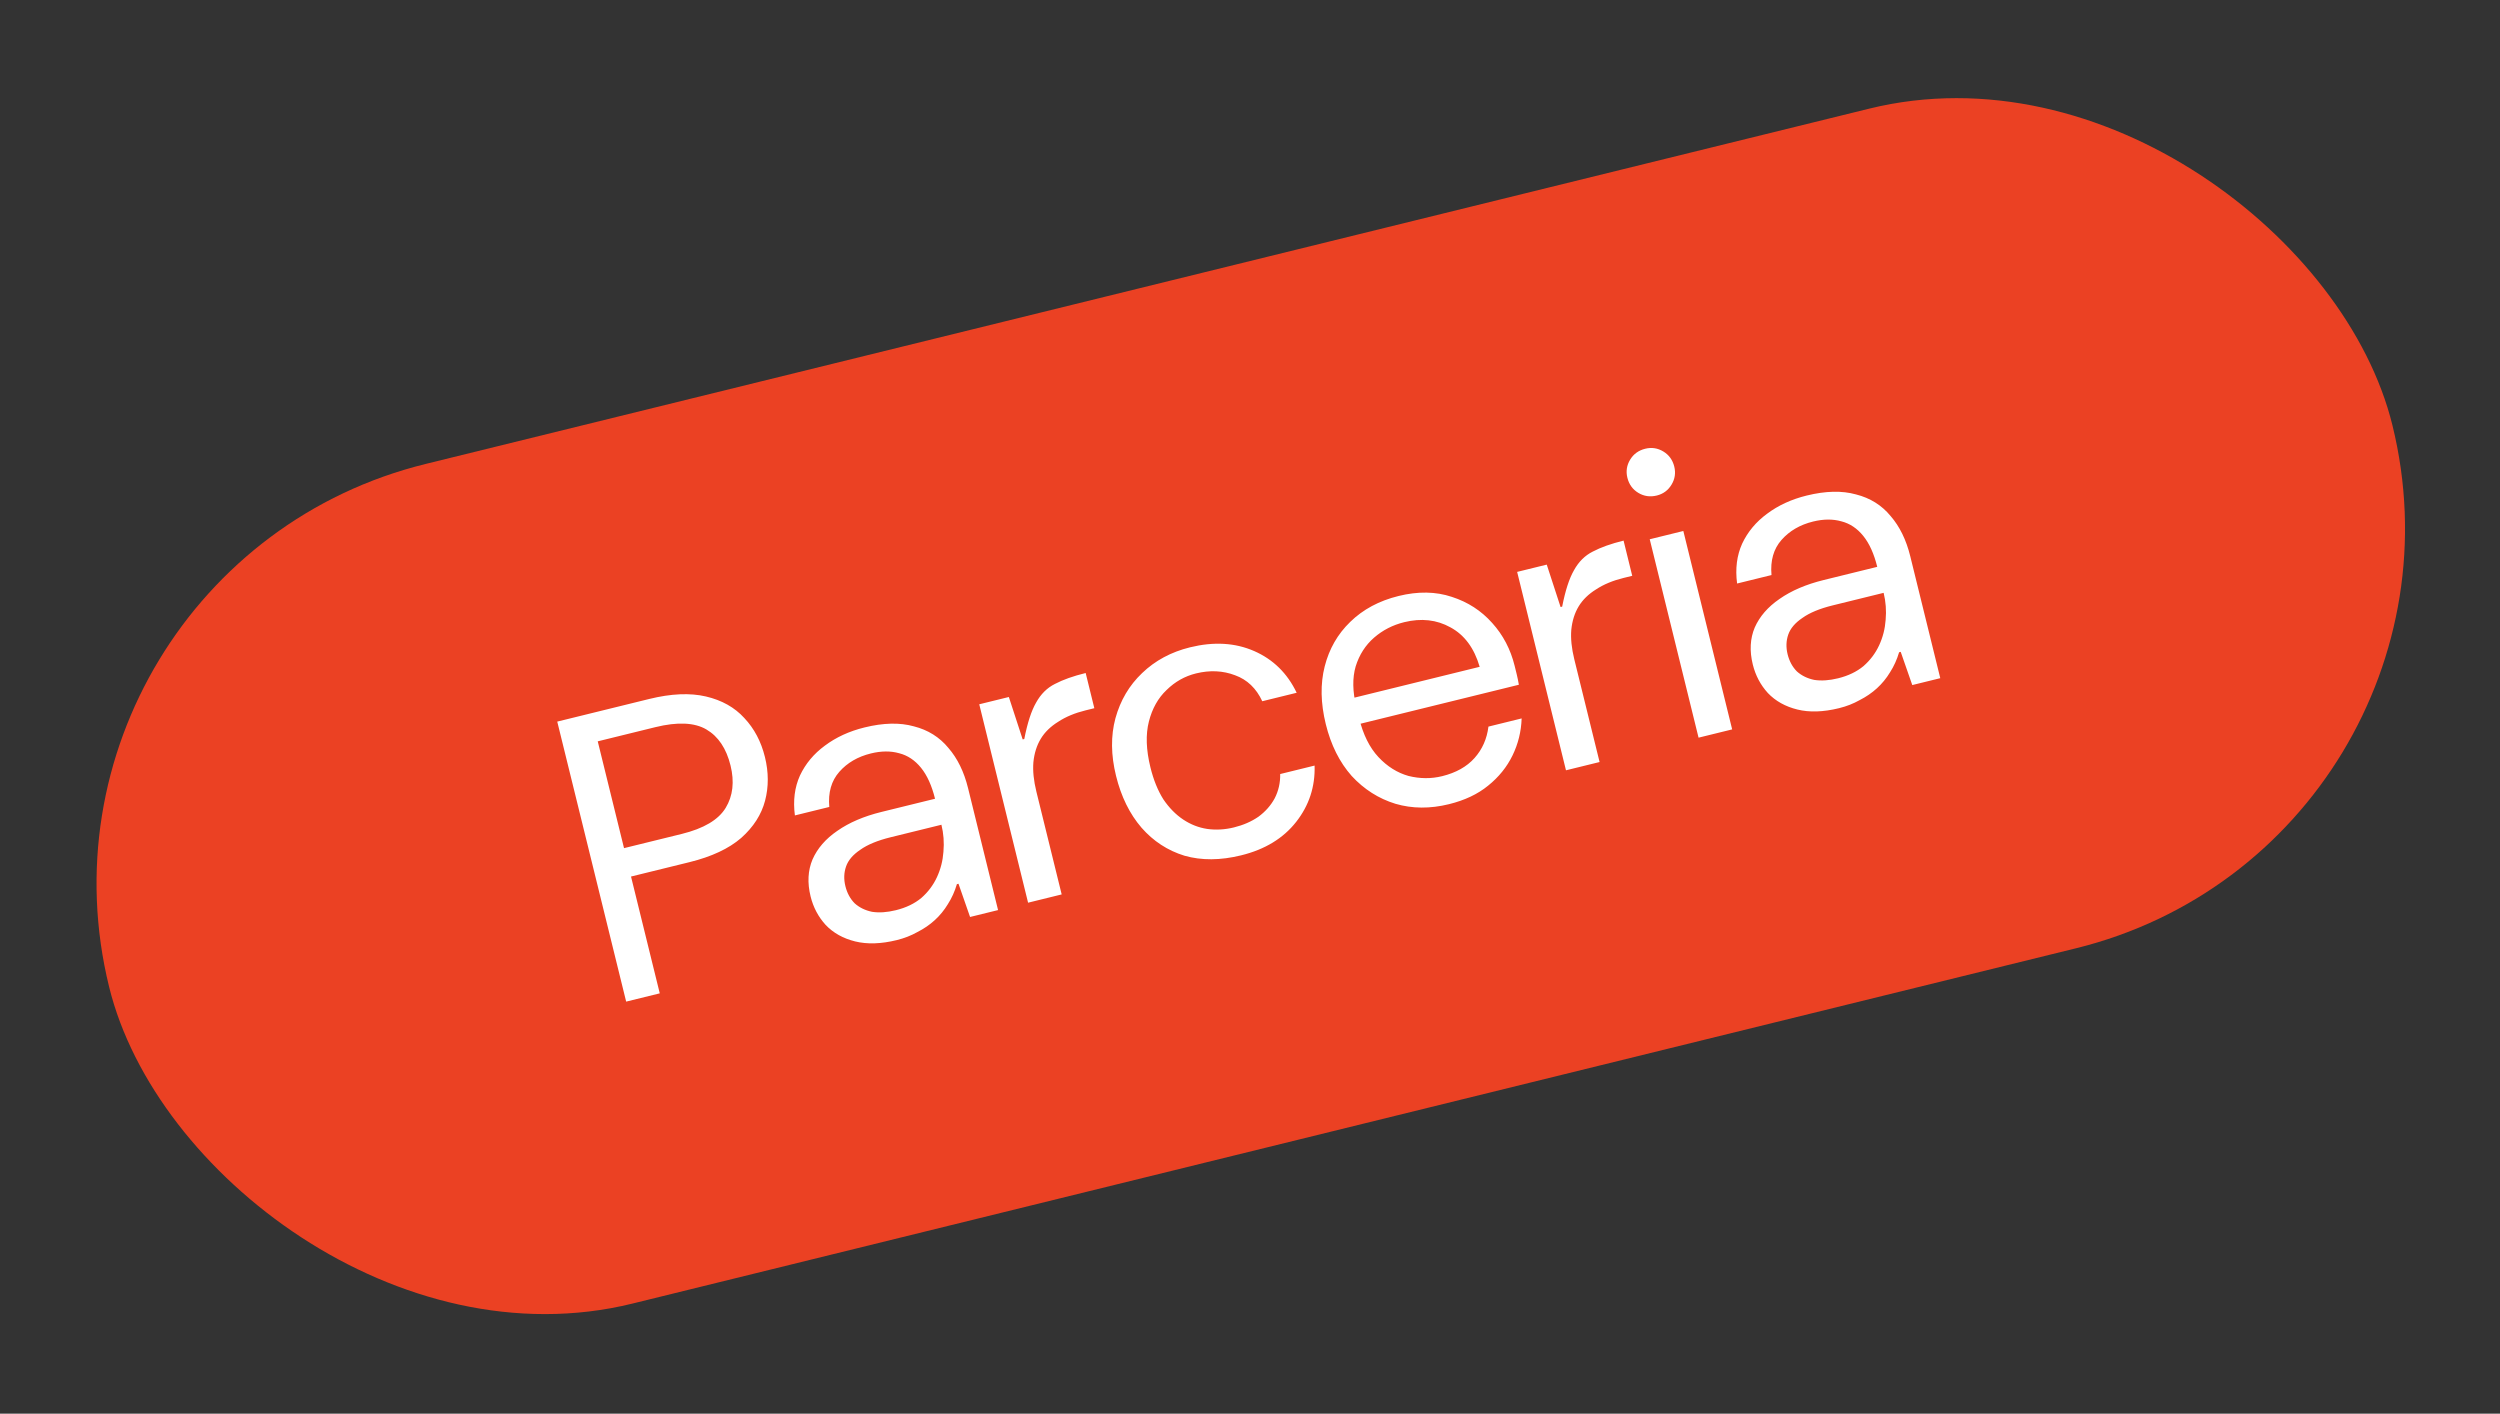 <svg xmlns="http://www.w3.org/2000/svg" width="336" height="190" viewBox="0 0 336 190" fill="none"><rect x="0" y="0" width="336" height="190" fill="#333333" stroke="none"/><rect x="0.785" y="76.241" width="316.024" height="116.219" rx="58.11" transform="rotate(-13.827 0.785 76.241)" fill="#EB4123"></rect><path d="M84.156 134.617L74.894 96.984L87.259 93.941C90.198 93.218 92.736 93.106 94.874 93.606C97.012 94.106 98.732 95.07 100.033 96.499C101.371 97.918 102.296 99.667 102.807 101.746C103.31 103.789 103.316 105.745 102.826 107.614C102.336 109.483 101.265 111.153 99.612 112.624C97.951 114.06 95.632 115.143 92.658 115.876L84.809 117.807L88.672 133.506L84.156 134.617ZM83.869 113.99L91.611 112.085C94.585 111.353 96.559 110.183 97.532 108.575C98.505 106.967 98.722 105.07 98.184 102.884C97.619 100.59 96.537 98.975 94.939 98.038C93.339 97.101 91.052 96.999 88.078 97.731L80.336 99.636L83.869 113.99ZM120.536 126.347C118.422 126.868 116.555 126.928 114.936 126.528C113.317 126.128 111.995 125.39 110.97 124.312C109.98 123.225 109.304 121.947 108.942 120.477C108.493 118.649 108.579 116.993 109.202 115.51C109.861 114.017 110.971 112.736 112.533 111.668C114.122 110.555 116.099 109.707 118.464 109.125L125.668 107.352C125.236 105.595 124.61 104.21 123.79 103.195C122.97 102.181 121.992 101.528 120.856 101.238C119.712 100.911 118.44 100.92 117.043 101.264C115.286 101.696 113.873 102.519 112.804 103.733C111.734 104.946 111.285 106.52 111.457 108.455L106.834 109.593C106.572 107.604 106.798 105.819 107.511 104.237C108.26 102.646 109.375 101.308 110.856 100.221C112.364 99.09 114.14 98.272 116.182 97.77C118.727 97.143 120.939 97.093 122.817 97.619C124.722 98.101 126.271 99.069 127.466 100.523C128.687 101.933 129.567 103.731 130.105 105.918L134.14 122.315L130.377 123.241L128.822 118.777L128.607 118.83C128.317 119.814 127.911 120.712 127.389 121.525C126.903 122.329 126.318 123.043 125.635 123.667C124.953 124.291 124.172 124.825 123.293 125.27C122.459 125.741 121.54 126.1 120.536 126.347ZM120.403 122.332C121.765 121.997 122.904 121.45 123.82 120.693C124.727 119.899 125.429 118.966 125.925 117.894C126.421 116.821 126.712 115.685 126.797 114.486C126.909 113.242 126.819 112.029 126.528 110.846L119.701 112.527C117.944 112.959 116.582 113.522 115.612 114.217C114.634 114.876 114 115.621 113.711 116.453C113.421 117.284 113.391 118.166 113.62 119.098C113.85 120.03 114.268 120.801 114.874 121.412C115.508 121.978 116.285 122.357 117.207 122.548C118.155 122.695 119.221 122.623 120.403 122.332ZM138.174 121.322L131.611 94.656L135.589 93.677L137.448 99.378L137.663 99.325C138.083 97.169 138.613 95.537 139.252 94.429C139.883 93.286 140.723 92.452 141.772 91.927C142.849 91.358 144.229 90.867 145.914 90.452L147.078 95.183L145.895 95.474C144.462 95.827 143.238 96.337 142.224 97.005C141.201 97.637 140.419 98.399 139.879 99.293C139.339 100.186 139.008 101.236 138.887 102.445C138.793 103.608 138.927 104.924 139.289 106.394L142.69 120.21L138.174 121.322ZM166.821 114.955C164.025 115.644 161.483 115.661 159.193 115.008C156.931 114.311 155.006 113.055 153.419 111.241C151.824 109.391 150.682 107.068 149.994 104.272C149.306 101.477 149.279 98.898 149.914 96.537C150.577 94.132 151.77 92.108 153.495 90.468C155.247 88.782 157.395 87.626 159.94 87C163.13 86.215 166.003 86.382 168.559 87.501C171.115 88.62 173.02 90.489 174.272 93.108L169.649 94.246C168.841 92.506 167.623 91.343 165.996 90.755C164.36 90.131 162.61 90.049 160.746 90.507C159.241 90.878 157.922 91.621 156.79 92.735C155.649 93.814 154.856 95.226 154.411 96.97C153.966 98.714 154.035 100.769 154.617 103.134C155.032 104.819 155.613 106.253 156.361 107.438C157.135 108.578 158.023 109.48 159.023 110.147C160.023 110.813 161.096 111.233 162.241 111.407C163.422 111.573 164.622 111.505 165.841 111.205C167.095 110.897 168.193 110.417 169.136 109.767C170.069 109.081 170.797 108.256 171.32 107.291C171.834 106.29 172.08 105.203 172.057 104.031L176.681 102.893C176.769 105.722 175.945 108.243 174.209 110.457C172.473 112.671 170.01 114.17 166.821 114.955ZM194.745 108.082C192.2 108.709 189.801 108.691 187.548 108.029C185.285 107.332 183.325 106.085 181.666 104.288C180.035 102.447 178.875 100.129 178.187 97.333C177.49 94.502 177.441 91.91 178.041 89.558C178.64 87.206 179.784 85.213 181.473 83.581C183.189 81.904 185.355 80.744 187.972 80.1C190.588 79.456 192.974 79.496 195.129 80.22C197.275 80.909 199.083 82.079 200.554 83.731C202.016 85.348 203.021 87.268 203.568 89.49C203.656 89.848 203.753 90.242 203.859 90.672C203.956 91.067 204.048 91.519 204.136 92.03L181.825 97.521L180.965 94.027L198.868 89.62C198.134 87.102 196.824 85.334 194.939 84.315C193.09 83.288 191.018 83.057 188.724 83.621C187.183 84.001 185.833 84.694 184.675 85.701C183.516 86.709 182.692 87.995 182.203 89.559C181.75 91.115 181.779 92.933 182.291 95.012L182.661 96.517C183.208 98.739 184.075 100.483 185.261 101.75C186.447 103.017 187.796 103.863 189.307 104.289C190.845 104.671 192.349 104.681 193.819 104.319C195.682 103.86 197.136 103.047 198.178 101.878C199.221 100.709 199.844 99.301 200.047 97.655L204.509 96.556C204.449 98.32 204.04 99.979 203.282 101.534C202.525 103.089 201.432 104.441 200.004 105.591C198.613 106.731 196.859 107.562 194.745 108.082ZM210.468 103.528L203.905 76.863L207.883 75.884L209.742 81.584L209.957 81.531C210.377 79.375 210.907 77.743 211.546 76.636C212.177 75.492 213.017 74.658 214.066 74.134C215.143 73.565 216.523 73.073 218.208 72.658L219.372 77.389L218.189 77.68C216.756 78.033 215.532 78.543 214.518 79.211C213.495 79.843 212.713 80.606 212.173 81.499C211.633 82.392 211.302 83.443 211.181 84.651C211.088 85.814 211.222 87.131 211.583 88.6L214.984 102.417L210.468 103.528ZM228.287 99.142L221.724 72.477L226.24 71.365L232.803 98.031L228.287 99.142ZM222.672 66.599C221.776 66.819 220.948 66.7 220.189 66.241C219.43 65.781 218.94 65.104 218.719 64.208C218.508 63.347 218.632 62.538 219.091 61.779C219.55 61.019 220.228 60.529 221.124 60.309C221.984 60.097 222.794 60.221 223.553 60.68C224.312 61.14 224.802 61.817 225.023 62.713C225.234 63.574 225.111 64.383 224.651 65.142C224.192 65.902 223.532 66.387 222.672 66.599ZM247.169 95.179C245.055 95.7 243.188 95.76 241.569 95.36C239.95 94.961 238.628 94.222 237.602 93.144C236.613 92.057 235.937 90.779 235.575 89.309C235.125 87.481 235.212 85.826 235.835 84.342C236.494 82.849 237.604 81.569 239.166 80.5C240.754 79.387 242.731 78.539 245.097 77.957L252.301 76.184C251.869 74.427 251.243 73.042 250.423 72.028C249.603 71.013 248.625 70.36 247.489 70.07C246.344 69.743 245.073 69.752 243.675 70.096C241.919 70.528 240.506 71.351 239.436 72.565C238.367 73.778 237.918 75.352 238.09 77.287L233.466 78.425C233.205 76.436 233.431 74.651 234.144 73.069C234.893 71.478 236.008 70.14 237.489 69.053C238.997 67.922 240.772 67.105 242.815 66.602C245.36 65.975 247.571 65.925 249.449 66.451C251.354 66.933 252.904 67.901 254.098 69.355C255.32 70.765 256.199 72.563 256.737 74.75L260.773 91.147L257.01 92.073L255.455 87.609L255.24 87.662C254.95 88.646 254.544 89.544 254.022 90.357C253.535 91.161 252.951 91.875 252.268 92.499C251.586 93.123 250.805 93.657 249.926 94.102C249.092 94.573 248.173 94.932 247.169 95.179ZM247.036 91.164C248.398 90.829 249.537 90.282 250.453 89.525C251.36 88.731 252.062 87.798 252.558 86.726C253.054 85.653 253.345 84.517 253.43 83.318C253.542 82.074 253.452 80.861 253.161 79.678L246.333 81.359C244.577 81.791 243.214 82.354 242.245 83.049C241.267 83.708 240.633 84.453 240.343 85.285C240.054 86.116 240.024 86.998 240.253 87.93C240.483 88.862 240.901 89.633 241.507 90.244C242.141 90.81 242.918 91.189 243.839 91.38C244.788 91.527 245.853 91.455 247.036 91.164Z" fill="white"></path></svg>